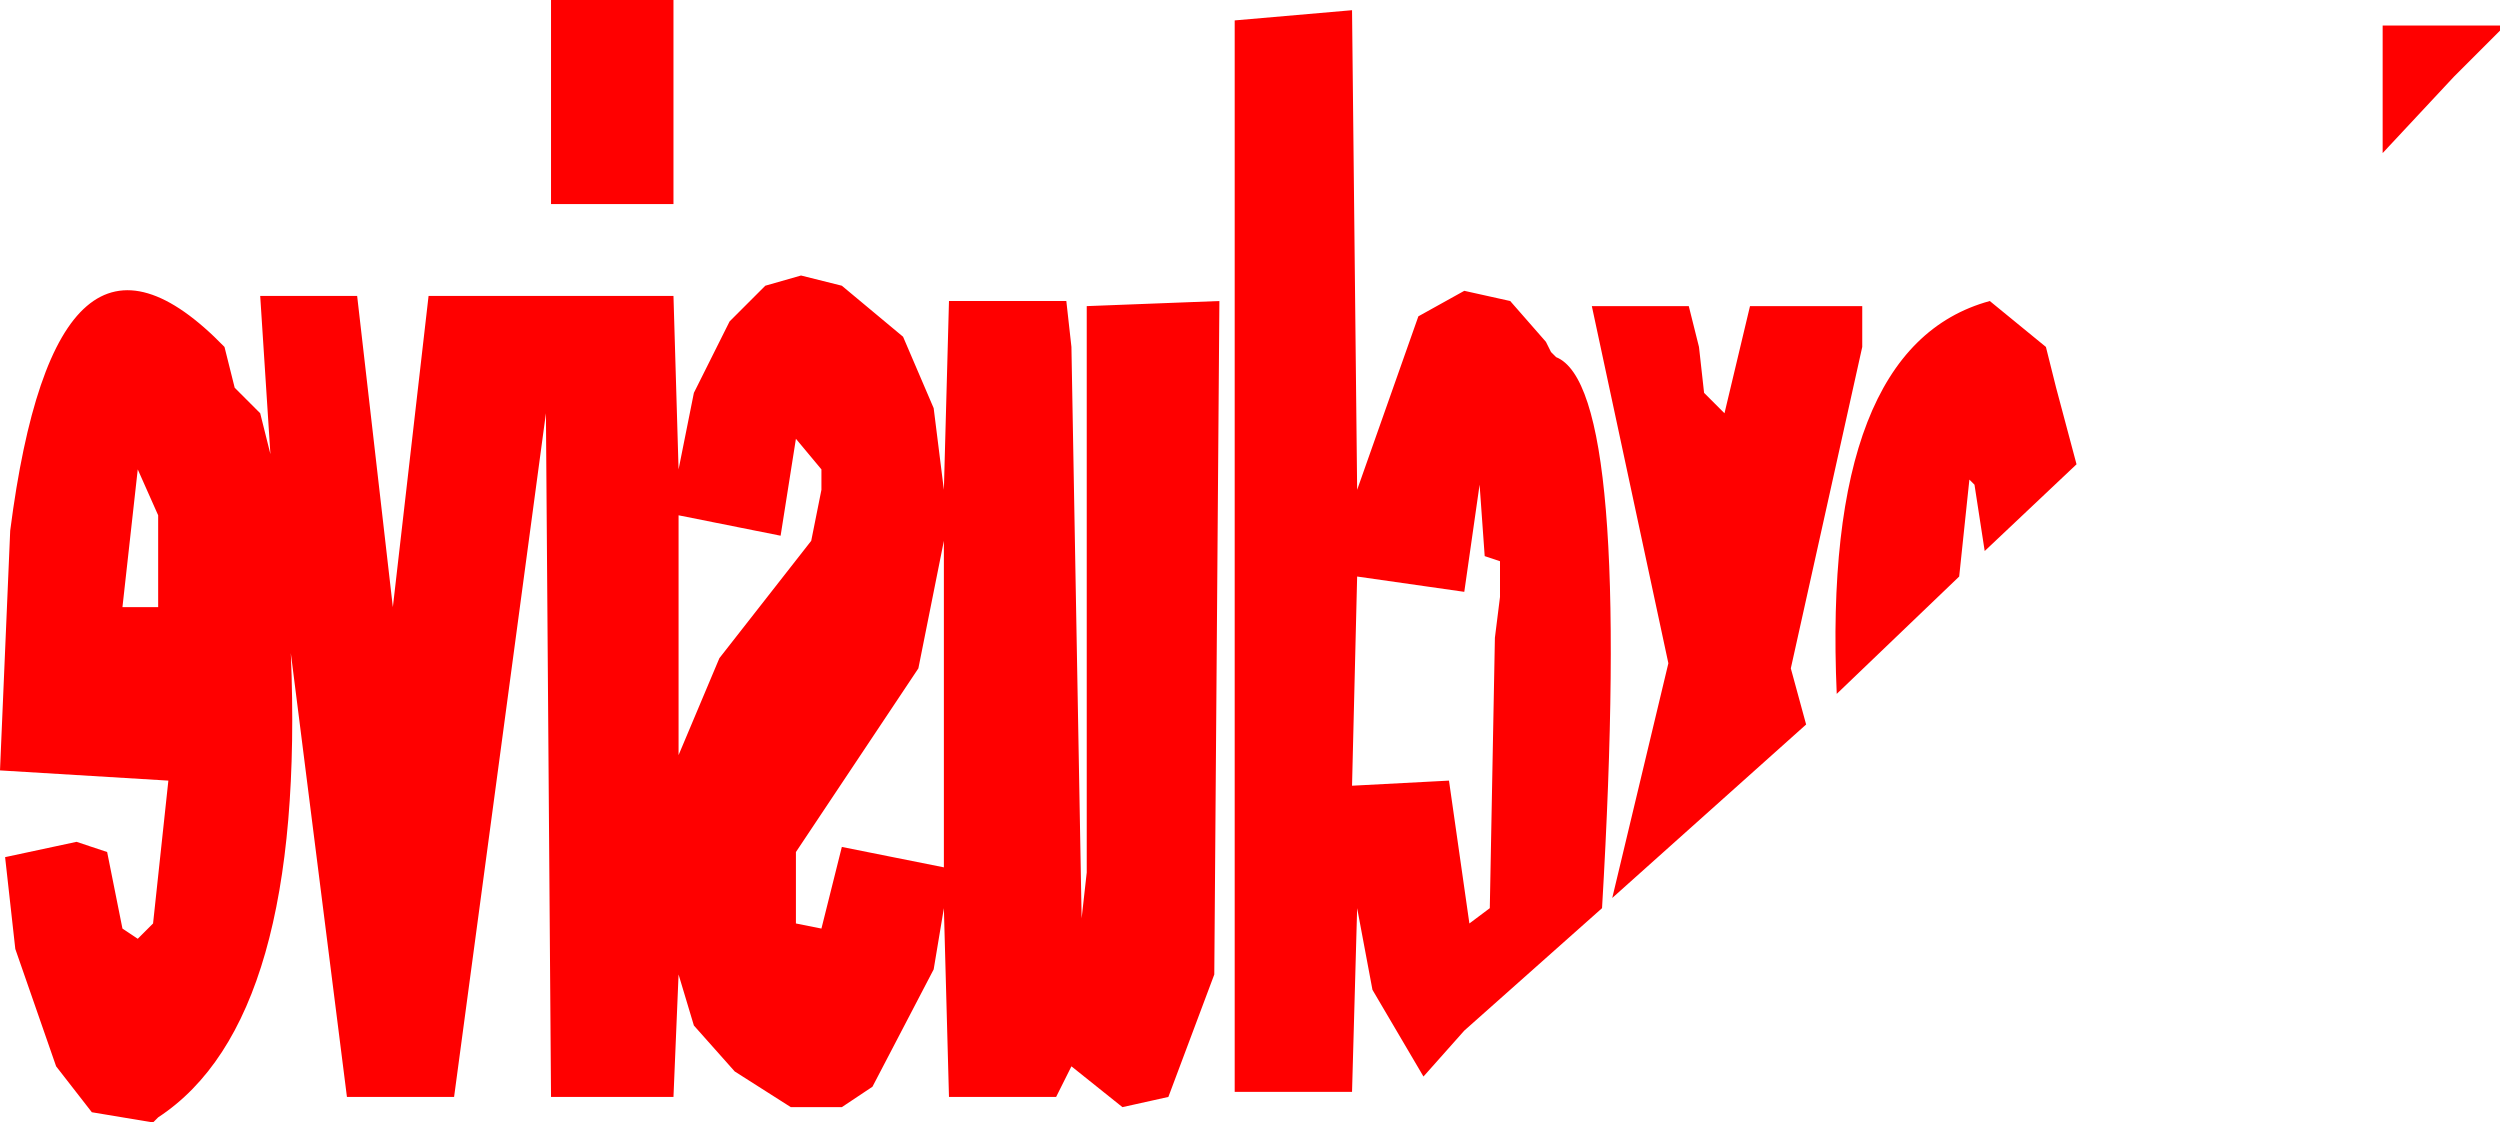 <?xml version="1.0" encoding="UTF-8" standalone="no"?>
<svg xmlns:xlink="http://www.w3.org/1999/xlink" height="11.0px" width="24.5px" xmlns="http://www.w3.org/2000/svg">
  <g transform="matrix(1.0, 0.0, 0.0, 1.0, -87.15, -291.95)">
    <path d="M89.45 295.75 L89.7 296.0 89.8 296.4 89.7 294.85 90.65 294.85 91.0 297.9 91.35 294.85 93.75 294.85 93.8 296.55 93.95 295.8 94.3 295.1 94.65 294.75 95.0 294.65 95.4 294.75 96.0 295.25 96.3 295.95 96.4 296.75 96.45 294.9 97.6 294.9 97.65 295.35 97.75 300.95 97.8 300.5 97.8 294.95 99.1 294.9 99.05 301.5 98.6 302.7 98.15 302.8 97.65 302.4 97.5 302.7 96.45 302.7 96.4 300.85 96.3 301.45 95.7 302.6 95.4 302.8 94.9 302.8 94.35 302.45 93.95 302.0 93.8 301.5 93.75 302.7 92.55 302.7 92.5 296.0 91.6 302.7 90.55 302.7 90.0 298.35 Q90.15 301.95 88.7 302.9 L88.65 302.95 88.05 302.85 87.7 302.4 87.3 301.25 87.2 300.35 87.9 300.2 88.2 300.3 88.35 301.05 88.5 301.15 88.65 301.0 88.8 299.6 87.15 299.5 87.25 297.15 Q87.7 293.65 89.35 295.35 L89.45 295.75 M94.95 296.25 L94.8 297.2 93.8 297.0 93.8 299.35 94.2 298.4 95.1 297.25 95.2 296.75 95.2 296.55 94.95 296.25 M92.55 293.95 L92.55 291.95 93.75 291.95 93.75 293.95 92.55 293.95 M96.4 300.45 L96.4 297.25 96.15 298.5 94.95 300.3 94.95 301.0 95.2 301.05 95.4 300.25 96.4 300.45 M101.8 298.2 L101.85 297.8 101.85 297.45 101.7 297.4 101.65 296.7 101.5 297.75 100.45 297.6 100.4 299.65 101.35 299.6 101.55 301.0 101.75 300.85 101.8 298.2 M111.2 292.7 L110.5 293.45 110.5 292.2 111.65 292.2 111.65 292.25 111.2 292.7 M107.3 295.75 L107.5 296.5 106.6 297.35 106.5 296.7 106.45 296.65 106.35 297.6 105.15 298.75 Q105.0 295.35 106.65 294.9 L107.2 295.35 107.3 295.75 M102.75 294.95 L103.7 294.95 103.8 295.35 103.85 295.8 104.05 296.0 104.3 294.95 105.4 294.95 105.4 295.35 104.7 298.5 104.85 299.05 102.95 300.75 103.5 298.45 102.75 294.95 M100.45 296.75 L101.05 295.05 101.5 294.8 101.95 294.9 102.3 295.3 102.35 295.4 102.4 295.45 Q103.15 295.75 102.85 300.85 L101.5 302.05 101.1 302.5 100.6 301.65 100.45 300.85 100.4 302.65 99.25 302.65 99.25 292.15 100.4 292.05 100.45 296.75 M88.7 297.0 L88.5 296.55 88.35 297.9 88.7 297.9 88.7 297.0" fill="#ff0000" fill-rule="evenodd" stroke="none"/>
  </g>
</svg>
